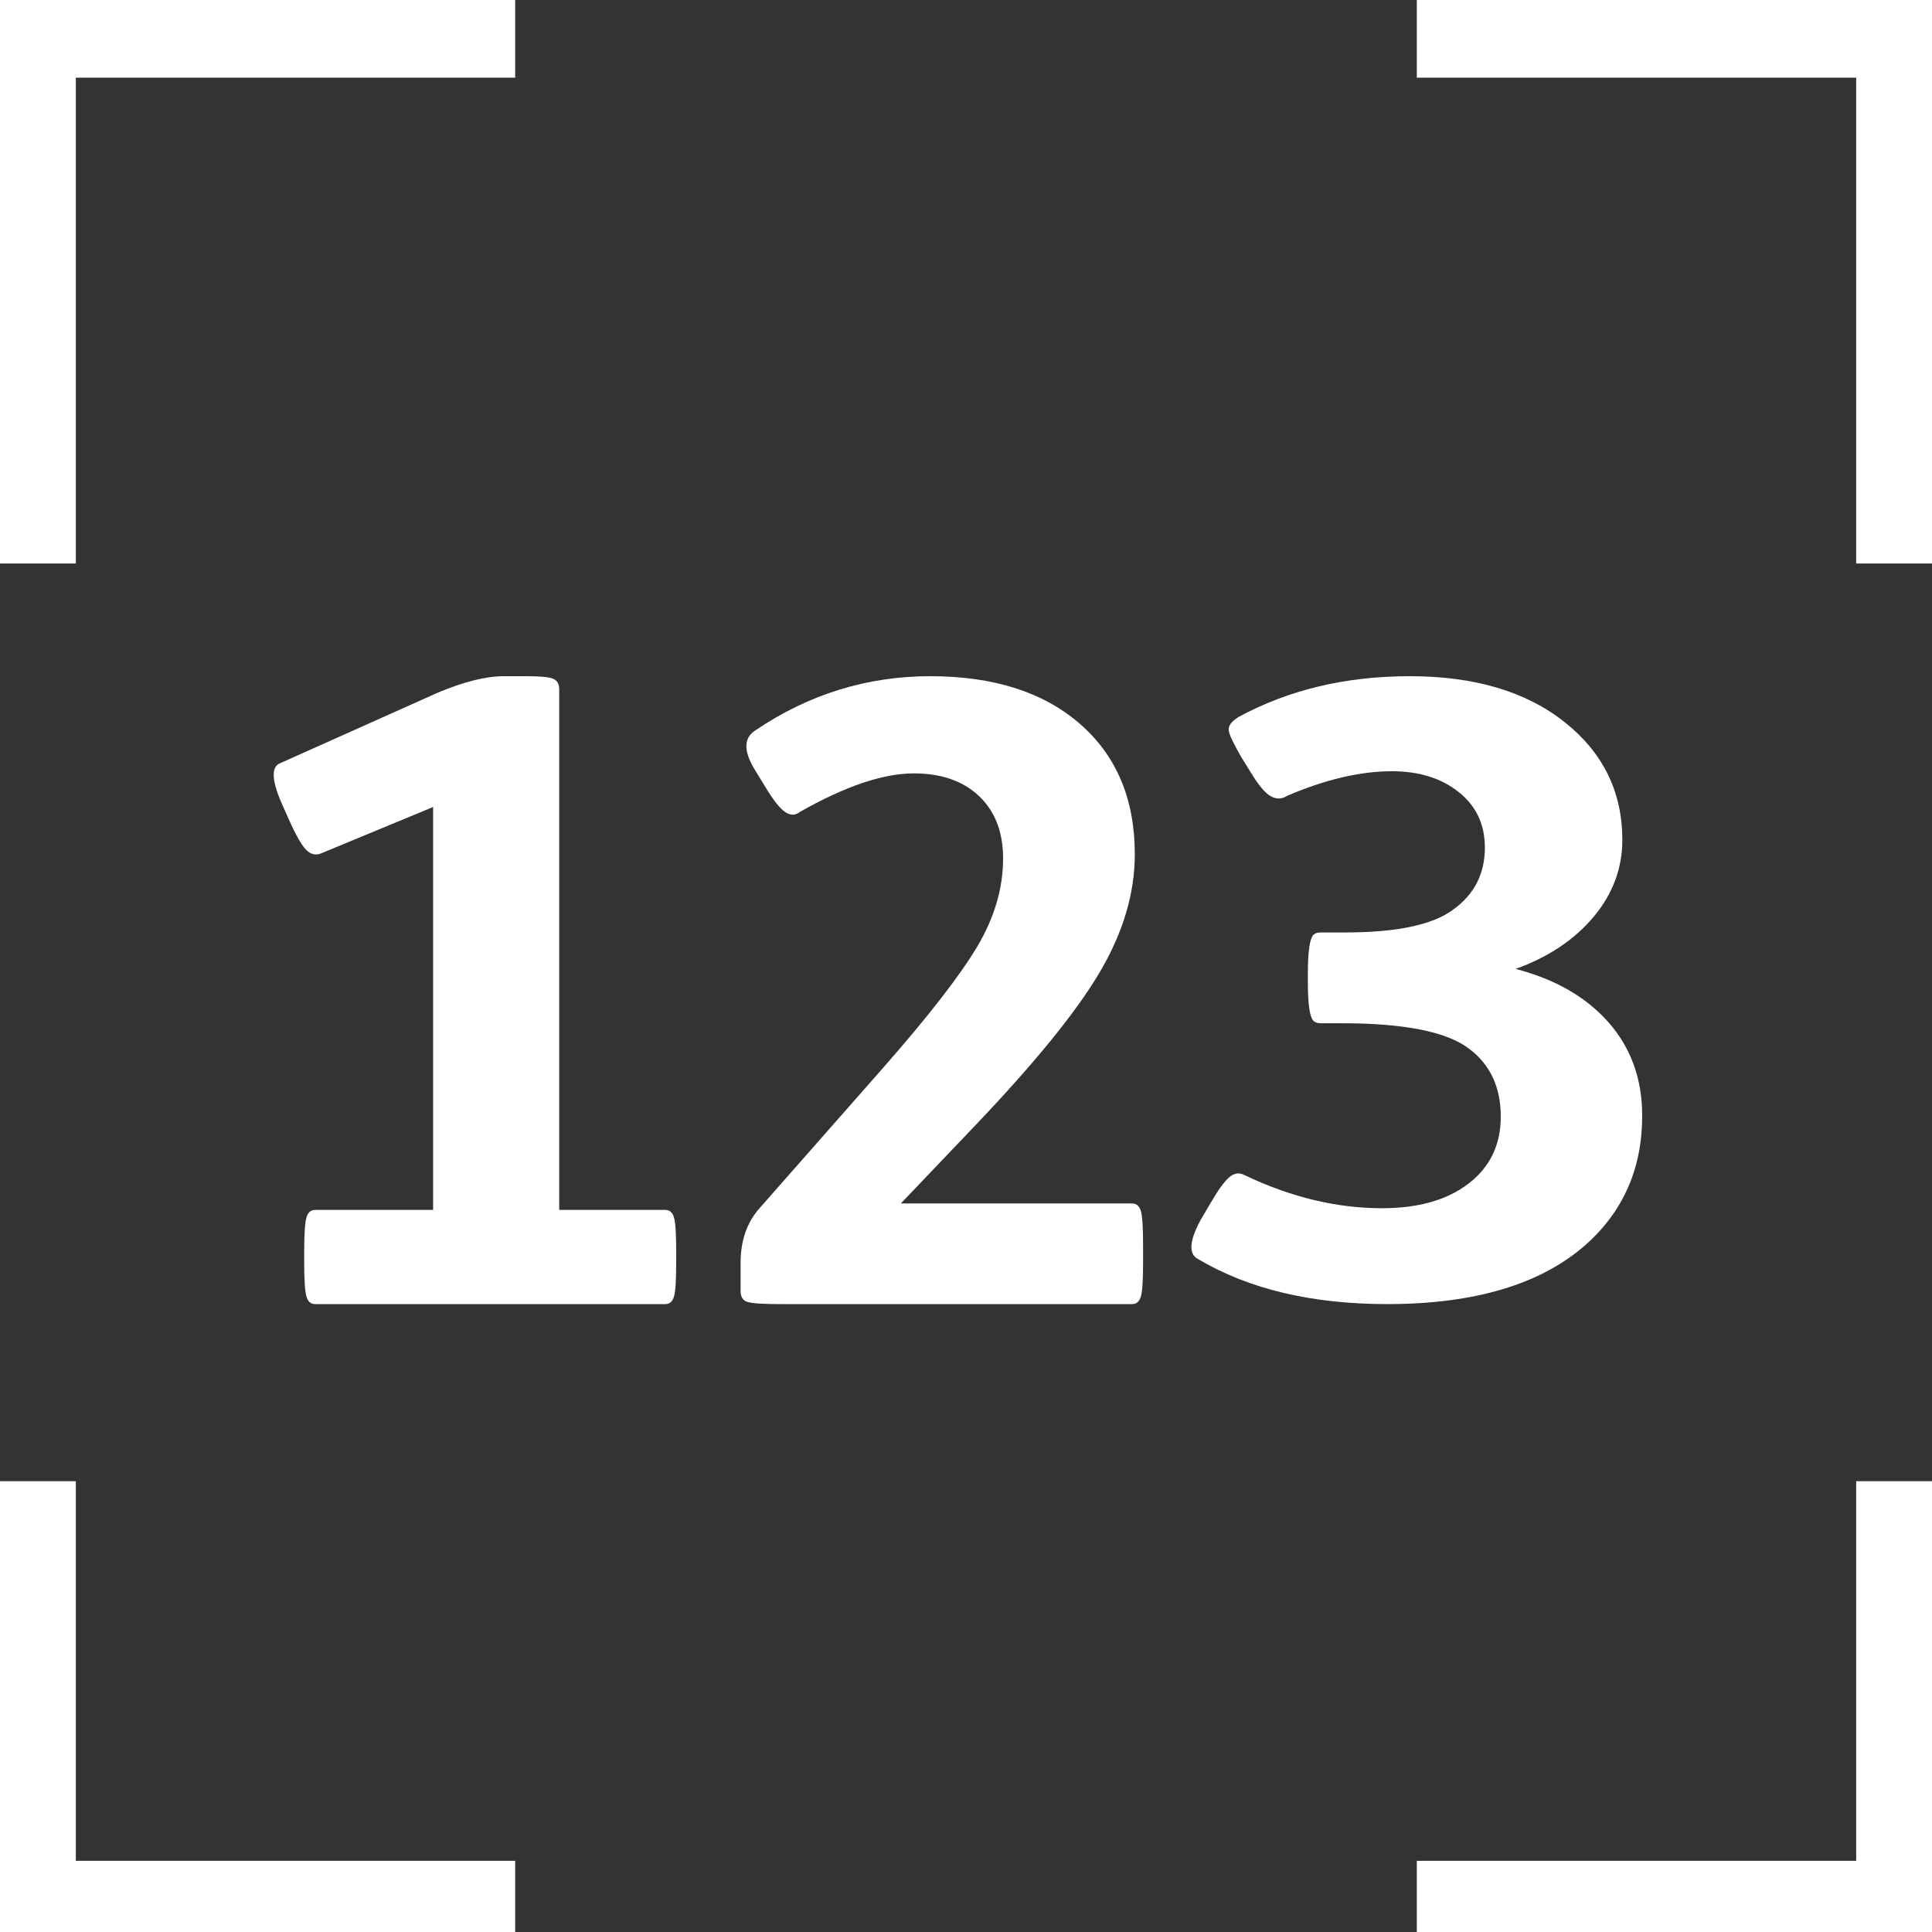 <?xml version="1.0" encoding="UTF-8"?>
<svg width="120px" height="120px" viewBox="0 0 120 120" version="1.1" xmlns="http://www.w3.org/2000/svg" xmlns:xlink="http://www.w3.org/1999/xlink">
    <rect x="0" y="0" width="120" height="120" fill="#333333" stroke="none"/>
    <title>Plate recognition</title>
    <g id="Page-1" stroke="none" stroke-width="1" fill="none" fill-rule="evenodd">
        <g id="Icone" transform="translate(-456, -186)">
            <g id="API" transform="translate(0, 151)">
                <g id="Plate-recognition" transform="translate(456, 35)">
                    <rect id="Rectangle" x="0" y="0" width="120" height="120"></rect>
                    <g fill="#FFFFFF" fill-rule="nonzero">
                        <polygon id="Fill-1" points="0 0 0 35 4.709 35 4.709 4.824 32 4.824 32 0"></polygon>
                        <polygon id="Fill-2" points="0 92 0 120 32 120 32 115.579 4.709 115.579 4.709 92"></polygon>
                        <polygon id="Fill-3" points="88 0 88 4.824 115.291 4.824 115.291 35 120 35 120 0"></polygon>
                        <polygon id="Fill-4" points="115.291 92 115.291 115.579 88 115.579 88 120 120 120 120 92"></polygon>
                        <path d="M19.569,81 C19.306,81 19.128,80.847 19.039,80.54 C18.94,80.233 18.893,79.501 18.893,78.346 L18.893,77.804 C18.893,76.649 18.94,75.917 19.039,75.61 C19.128,75.303 19.306,75.15 19.569,75.15 L26.901,75.15 L26.901,50.125 L19.964,52.996 C19.63,53.14 19.316,53.077 19.039,52.806 C18.752,52.535 18.386,51.894 17.935,50.883 L17.597,50.125 C16.888,48.572 16.808,47.669 17.371,47.417 L27.178,43.029 C28.793,42.348 30.165,42 31.292,42 L32.701,42 C33.565,42 34.124,42.054 34.363,42.162 C34.608,42.271 34.734,42.487 34.734,42.813 L34.734,75.15 L41.324,75.15 C41.587,75.15 41.77,75.303 41.859,75.61 C41.958,75.917 42,76.649 42,77.804 L42,78.346 C42,79.501 41.958,80.233 41.859,80.54 C41.77,80.847 41.587,81 41.324,81 L19.569,81 Z" id="Fill-5"></path>
                        <path d="M48.46,81 C47.392,81 46.715,80.955 46.429,80.866 C46.143,80.777 46,80.555 46,80.199 L46,78.436 C46,77.047 46.4,75.907 47.201,75.016 L54.867,66.308 C57.651,63.138 59.587,60.645 60.679,58.829 C61.761,57.012 62.304,55.178 62.304,53.326 C62.304,51.688 61.809,50.397 60.817,49.453 C59.825,48.509 58.471,48.037 56.755,48.037 C54.848,48.037 52.484,48.838 49.661,50.441 C49.394,50.655 49.099,50.655 48.775,50.441 C48.45,50.227 48.04,49.711 47.545,48.892 L46.858,47.77 C46.176,46.63 46.191,45.829 46.915,45.366 C50.233,43.122 53.857,42 57.785,42 C61.713,42 64.812,42.988 67.081,44.965 C69.35,46.942 70.485,49.64 70.485,53.059 C70.485,55.485 69.76,57.921 68.311,60.378 C66.862,62.836 64.288,66.005 60.588,69.888 L55.954,74.749 L70.314,74.749 C70.58,74.749 70.762,74.901 70.857,75.203 C70.952,75.506 71,76.227 71,77.367 L71,78.382 C71,79.522 70.952,80.243 70.857,80.546 C70.762,80.849 70.58,81 70.314,81 L48.46,81 Z" id="Fill-7"></path>
                        <path d="M86.152,81 C81.483,81 77.567,80.069 74.419,78.207 C73.805,77.891 73.866,77.065 74.598,75.73 L75.156,74.781 C75.643,73.938 76.042,73.384 76.354,73.121 C76.661,72.857 76.974,72.814 77.301,72.989 C80.168,74.359 83.019,75.045 85.84,75.045 C88.097,75.045 89.884,74.535 91.214,73.516 C92.545,72.493 93.216,71.109 93.216,69.353 C93.216,67.526 92.556,66.12 91.245,65.136 C89.858,64.078 87.211,63.555 83.321,63.555 L82.031,63.555 C81.826,63.555 81.673,63.503 81.57,63.397 C81.473,63.292 81.386,63.055 81.33,62.686 C81.268,62.317 81.233,61.746 81.233,60.969 L81.233,60.499 C81.233,59.726 81.268,59.155 81.33,58.781 C81.386,58.413 81.473,58.18 81.57,58.074 C81.673,57.969 81.826,57.916 82.031,57.916 L83.567,57.916 C86.761,57.916 88.998,57.442 90.267,56.493 C91.578,55.545 92.228,54.262 92.228,52.646 C92.228,51.205 91.685,50.055 90.6,49.194 C89.515,48.333 88.138,47.903 86.459,47.903 C84.493,47.903 82.318,48.412 79.943,49.431 C79.62,49.642 79.277,49.651 78.934,49.457 C78.581,49.264 78.161,48.764 77.675,47.955 L77.117,47.055 C76.631,46.216 76.359,45.654 76.318,45.373 C76.277,45.092 76.482,44.811 76.933,44.53 C80.05,42.843 83.587,42 87.56,42 C91.578,42 94.782,42.949 97.173,44.846 C99.569,46.743 100.766,49.185 100.766,52.172 C100.766,53.928 100.173,55.518 98.99,56.937 C97.797,58.364 96.18,59.445 94.137,60.182 C96.589,60.815 98.514,61.922 99.911,63.503 C101.299,65.084 102,67.016 102,69.3 C102,72.568 100.828,75.238 98.494,77.311 C95.709,79.77 91.593,81 86.152,81" id="Fill-9"></path>
                    </g>
                </g>
            </g>
        </g>
    </g>
</svg>
